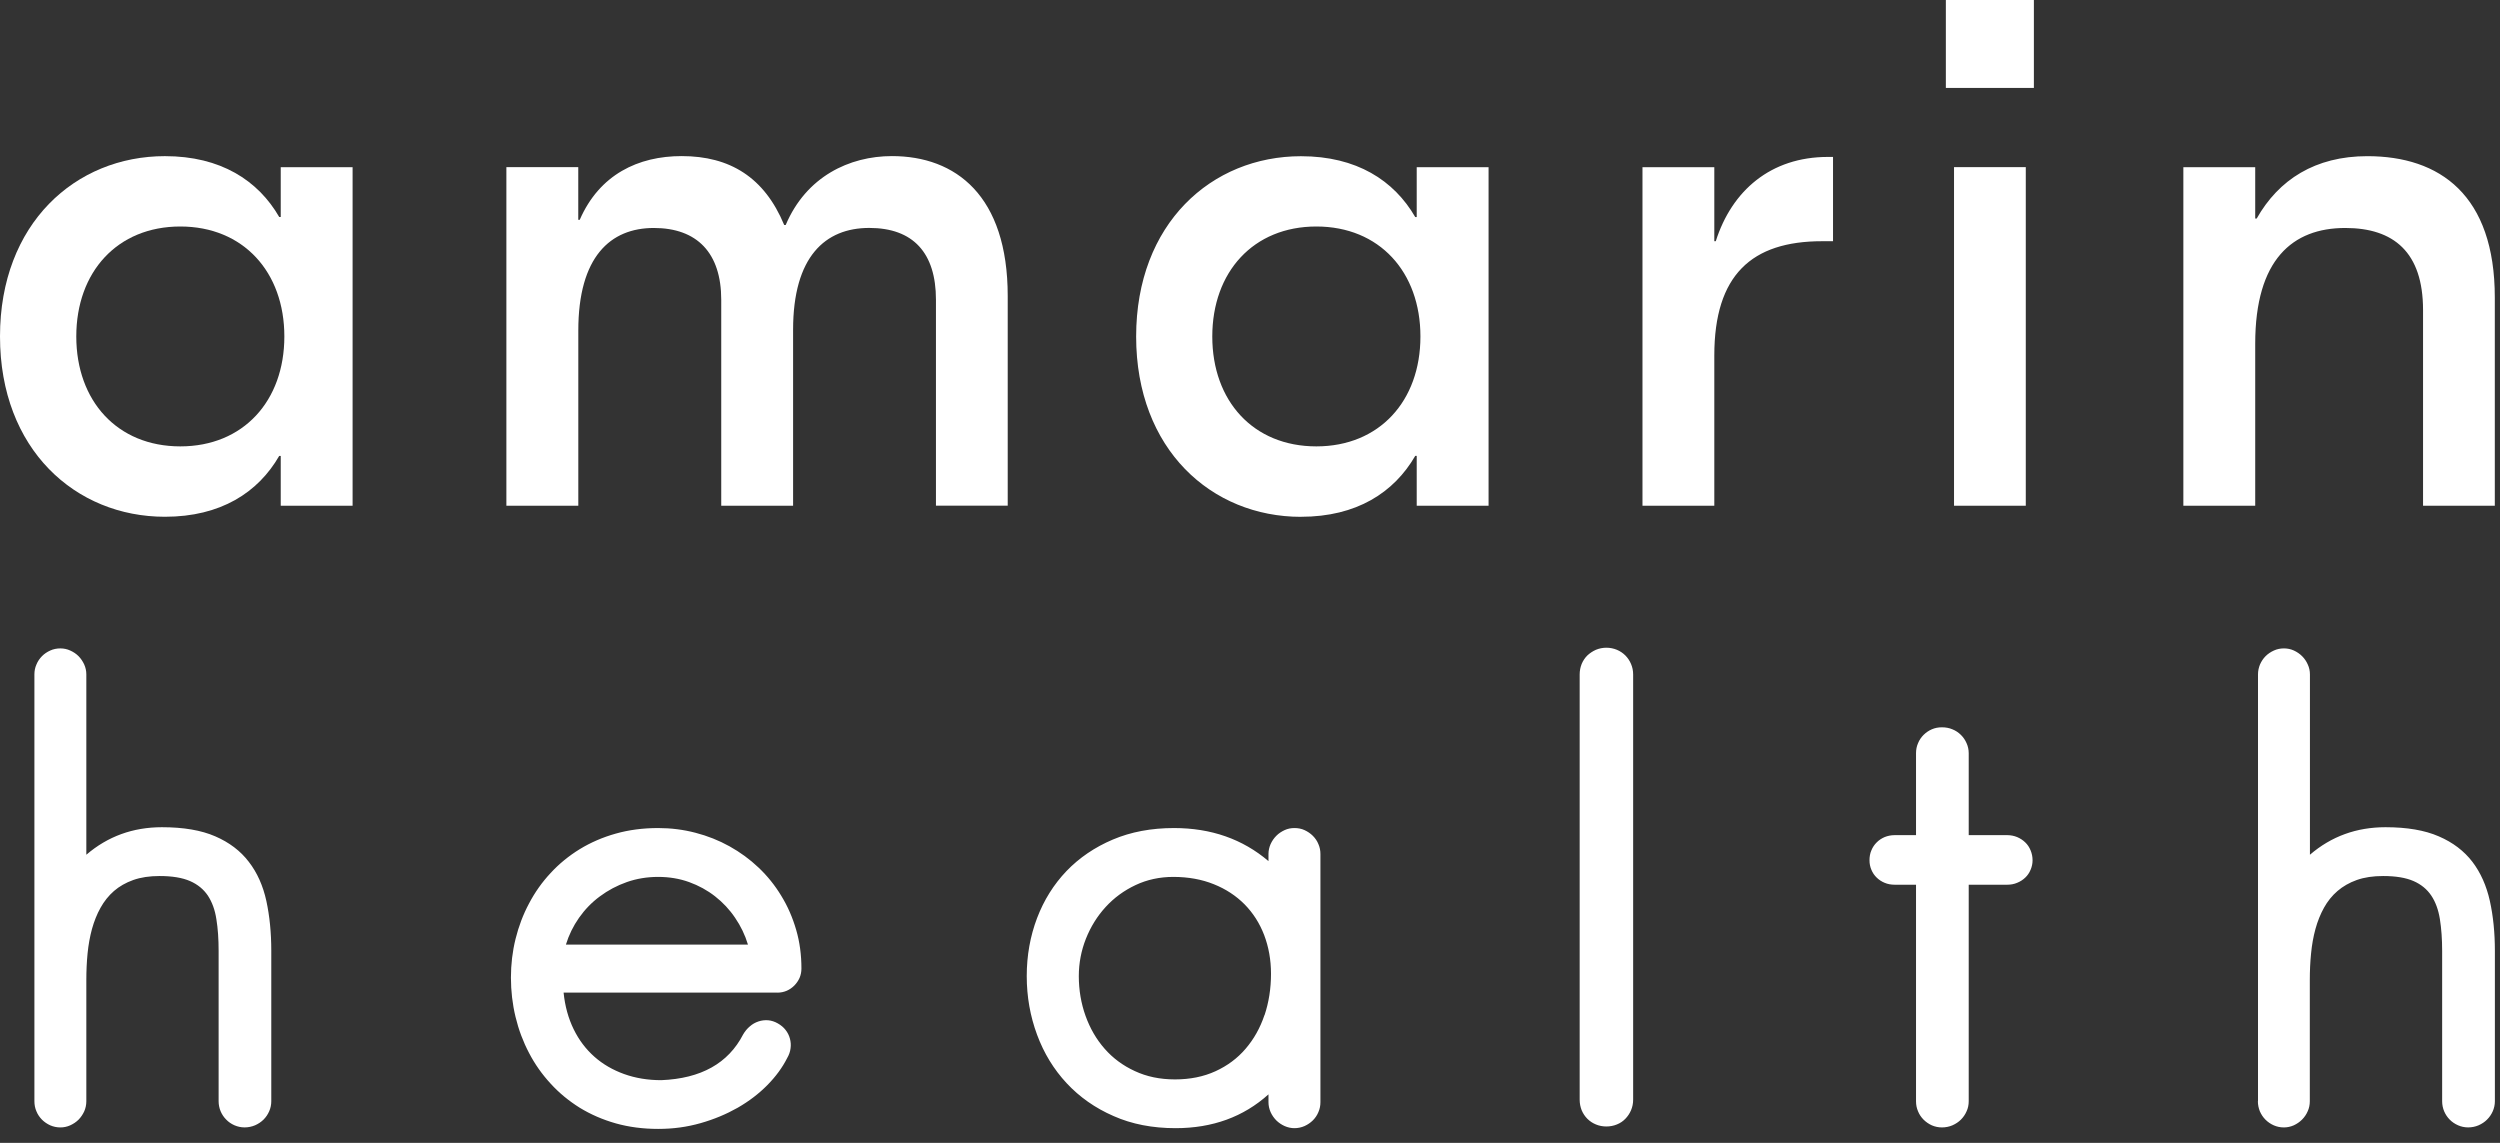 <svg width="105" height="48" viewBox="0 0 105 48" fill="none" xmlns="http://www.w3.org/2000/svg">
<rect x="0" y="0" width="105" height="48" fill="#333333" stroke="none"/>
<path d="M94.831 46.252C94.831 46.403 94.862 46.545 94.915 46.678C94.974 46.81 95.049 46.925 95.15 47.026C95.25 47.126 95.365 47.205 95.498 47.264C95.63 47.321 95.769 47.352 95.923 47.352C96.067 47.352 96.204 47.322 96.338 47.264C96.469 47.203 96.583 47.125 96.683 47.026C96.784 46.925 96.864 46.81 96.921 46.678C96.983 46.547 97.012 46.403 97.012 46.252V41.165C97.012 40.782 97.028 40.408 97.065 40.045C97.1 39.681 97.161 39.338 97.249 39.017C97.338 38.693 97.457 38.395 97.609 38.122C97.758 37.853 97.948 37.617 98.176 37.421C98.403 37.227 98.673 37.071 98.988 36.959C99.301 36.848 99.671 36.793 100.09 36.793C100.619 36.793 101.044 36.863 101.367 37.004C101.69 37.145 101.937 37.35 102.116 37.618C102.295 37.886 102.414 38.218 102.476 38.608C102.538 39 102.57 39.44 102.57 39.936V46.251C102.57 46.401 102.6 46.544 102.655 46.676C102.712 46.808 102.789 46.924 102.888 47.024C102.988 47.125 103.104 47.203 103.238 47.262C103.368 47.319 103.509 47.351 103.662 47.351C103.814 47.351 103.965 47.321 104.102 47.262C104.236 47.202 104.357 47.123 104.455 47.024C104.556 46.924 104.636 46.808 104.695 46.676C104.753 46.545 104.785 46.401 104.785 46.251V39.936C104.785 39.176 104.715 38.477 104.574 37.839C104.432 37.201 104.187 36.652 103.841 36.197C103.489 35.738 103.02 35.381 102.429 35.127C101.84 34.87 101.093 34.743 100.19 34.743C98.974 34.743 97.914 35.127 97.017 35.899V28.323C97.017 28.177 96.987 28.038 96.926 27.908C96.869 27.776 96.789 27.66 96.688 27.559C96.588 27.459 96.472 27.382 96.344 27.322C96.21 27.261 96.072 27.233 95.928 27.233C95.774 27.233 95.635 27.261 95.503 27.322C95.371 27.382 95.255 27.459 95.155 27.559C95.054 27.66 94.979 27.776 94.92 27.908C94.867 28.038 94.836 28.177 94.836 28.323V46.251L94.831 46.252ZM80.473 35.076H79.576C79.427 35.076 79.284 35.105 79.155 35.157C79.028 35.212 78.916 35.284 78.822 35.38C78.727 35.473 78.651 35.586 78.599 35.713C78.542 35.843 78.519 35.982 78.519 36.133C78.519 36.272 78.544 36.406 78.599 36.533C78.651 36.659 78.727 36.769 78.822 36.86C78.916 36.952 79.028 37.026 79.155 37.078C79.284 37.133 79.427 37.158 79.576 37.158H80.473V46.252C80.473 46.403 80.5 46.545 80.559 46.678C80.612 46.81 80.691 46.925 80.791 47.026C80.892 47.126 81.007 47.205 81.136 47.264C81.269 47.321 81.413 47.352 81.562 47.352C81.711 47.352 81.865 47.322 82.001 47.264C82.139 47.203 82.257 47.125 82.357 47.026C82.458 46.925 82.538 46.81 82.595 46.678C82.657 46.547 82.686 46.403 82.686 46.252V37.158H84.306C84.454 37.158 84.591 37.133 84.72 37.078C84.851 37.026 84.963 36.952 85.06 36.86C85.157 36.769 85.231 36.659 85.284 36.533C85.338 36.406 85.368 36.272 85.368 36.133C85.368 35.982 85.338 35.842 85.284 35.713C85.231 35.584 85.157 35.472 85.06 35.38C84.961 35.284 84.849 35.212 84.72 35.157C84.591 35.105 84.454 35.076 84.306 35.076H82.686V31.635C82.686 31.486 82.655 31.342 82.595 31.212C82.538 31.079 82.458 30.964 82.357 30.865C82.257 30.766 82.139 30.686 82.001 30.631C81.867 30.574 81.719 30.547 81.562 30.547C81.404 30.547 81.269 30.574 81.136 30.631C81.007 30.686 80.892 30.766 80.791 30.865C80.691 30.965 80.612 31.081 80.559 31.212C80.5 31.342 80.473 31.486 80.473 31.635V35.076ZM66.346 46.189C66.346 46.346 66.376 46.492 66.43 46.631C66.489 46.768 66.567 46.887 66.669 46.989C66.772 47.091 66.892 47.172 67.029 47.227C67.163 47.284 67.314 47.312 67.468 47.312C67.622 47.312 67.771 47.284 67.909 47.227C68.048 47.172 68.167 47.091 68.265 46.989C68.364 46.887 68.445 46.768 68.503 46.631C68.562 46.492 68.592 46.346 68.592 46.189V28.326C68.592 28.169 68.562 28.023 68.503 27.886C68.445 27.747 68.364 27.63 68.265 27.529C68.165 27.43 68.048 27.35 67.909 27.291C67.771 27.235 67.624 27.204 67.468 27.204C67.313 27.204 67.165 27.235 67.029 27.291C66.892 27.352 66.773 27.432 66.669 27.529C66.567 27.63 66.489 27.747 66.43 27.886C66.376 28.023 66.346 28.169 66.346 28.326V46.189ZM55.458 35.868C55.458 35.723 55.431 35.582 55.373 35.453C55.319 35.319 55.24 35.205 55.14 35.105C55.039 35.004 54.924 34.927 54.791 34.865C54.663 34.805 54.517 34.778 54.368 34.778C54.219 34.778 54.083 34.805 53.953 34.865C53.82 34.927 53.703 35.004 53.604 35.105C53.505 35.205 53.425 35.321 53.365 35.453C53.308 35.584 53.276 35.723 53.276 35.868V36.167C52.189 35.241 50.865 34.778 49.31 34.778C48.356 34.778 47.499 34.939 46.738 35.262C45.975 35.586 45.327 36.028 44.792 36.585C44.257 37.146 43.843 37.806 43.557 38.559C43.27 39.316 43.123 40.129 43.123 40.996C43.123 41.863 43.27 42.685 43.557 43.459C43.843 44.234 44.258 44.913 44.799 45.494C45.34 46.075 45.996 46.537 46.767 46.873C47.535 47.215 48.406 47.383 49.374 47.383C50.926 47.383 52.226 46.909 53.276 45.963V46.292C53.276 46.438 53.308 46.577 53.365 46.708C53.425 46.842 53.507 46.956 53.604 47.056C53.703 47.153 53.82 47.234 53.953 47.294C54.085 47.352 54.222 47.383 54.368 47.383C54.514 47.383 54.661 47.352 54.791 47.294C54.924 47.234 55.039 47.155 55.14 47.056C55.24 46.956 55.319 46.84 55.373 46.708C55.431 46.575 55.458 46.438 55.458 46.292V35.868ZM53.107 42.635C52.926 43.175 52.661 43.645 52.316 44.047C51.973 44.449 51.551 44.762 51.052 44.991C50.55 45.221 49.982 45.335 49.349 45.335C48.716 45.335 48.16 45.217 47.664 44.986C47.165 44.757 46.742 44.444 46.395 44.047C46.047 43.652 45.781 43.19 45.593 42.667C45.405 42.141 45.31 41.584 45.31 40.998C45.31 40.453 45.41 39.929 45.608 39.427C45.809 38.923 46.084 38.479 46.439 38.092C46.789 37.709 47.209 37.401 47.694 37.173C48.177 36.945 48.708 36.83 49.279 36.83C49.907 36.83 50.478 36.934 50.982 37.138C51.486 37.34 51.916 37.623 52.275 37.985C52.63 38.347 52.904 38.774 53.095 39.273C53.284 39.772 53.382 40.313 53.382 40.899C53.382 41.518 53.291 42.096 53.112 42.635M23.768 39.673C23.893 39.268 24.076 38.894 24.32 38.546C24.565 38.198 24.856 37.898 25.196 37.647C25.536 37.394 25.913 37.193 26.327 37.047C26.74 36.902 27.179 36.83 27.643 36.83C28.107 36.83 28.539 36.902 28.942 37.047C29.346 37.193 29.711 37.394 30.034 37.647C30.357 37.9 30.639 38.198 30.873 38.546C31.111 38.894 31.292 39.268 31.414 39.673H23.766H23.768ZM32.652 41.691C32.791 41.691 32.921 41.664 33.045 41.611C33.166 41.557 33.27 41.485 33.363 41.391C33.454 41.299 33.526 41.194 33.581 41.073C33.633 40.951 33.66 40.82 33.66 40.679C33.66 40.11 33.589 39.566 33.439 39.053C33.29 38.539 33.084 38.064 32.814 37.625C32.549 37.186 32.231 36.791 31.861 36.44C31.494 36.091 31.086 35.793 30.64 35.545C30.193 35.297 29.716 35.107 29.209 34.976C28.704 34.844 28.18 34.778 27.643 34.778C27.01 34.778 26.414 34.855 25.864 35.011C25.308 35.167 24.808 35.385 24.347 35.666C23.892 35.946 23.483 36.279 23.126 36.667C22.766 37.052 22.463 37.481 22.219 37.947C21.971 38.41 21.783 38.91 21.653 39.435C21.522 39.964 21.459 40.505 21.459 41.06C21.459 41.614 21.522 42.175 21.653 42.712C21.782 43.248 21.971 43.752 22.219 44.223C22.463 44.693 22.766 45.122 23.126 45.512C23.483 45.904 23.892 46.239 24.347 46.524C24.808 46.806 25.308 47.024 25.864 47.182C26.415 47.337 27.01 47.414 27.643 47.414C28.276 47.414 28.857 47.334 29.425 47.172C29.992 47.011 30.511 46.793 30.985 46.524C31.458 46.252 31.875 45.934 32.231 45.572C32.586 45.212 32.862 44.834 33.063 44.435C33.139 44.305 33.186 44.172 33.203 44.032C33.223 43.891 33.213 43.757 33.177 43.623C33.142 43.491 33.082 43.37 32.996 43.26C32.911 43.149 32.799 43.057 32.667 42.982C32.536 42.907 32.402 42.865 32.263 42.851C32.124 42.841 31.988 42.856 31.854 42.901C31.722 42.945 31.602 43.012 31.493 43.108C31.382 43.201 31.29 43.313 31.213 43.444C30.587 44.66 29.441 45.3 27.772 45.367C27.206 45.367 26.688 45.281 26.213 45.11C25.741 44.94 25.323 44.7 24.965 44.383C24.608 44.067 24.317 43.684 24.094 43.228C23.872 42.774 23.728 42.26 23.671 41.689H32.65L32.652 41.691ZM1.445 46.252C1.445 46.403 1.472 46.545 1.531 46.678C1.584 46.81 1.665 46.925 1.763 47.026C1.864 47.126 1.98 47.205 2.11 47.264C2.242 47.321 2.385 47.352 2.534 47.352C2.683 47.352 2.818 47.322 2.949 47.264C3.083 47.203 3.199 47.125 3.299 47.026C3.398 46.925 3.475 46.81 3.537 46.678C3.595 46.547 3.626 46.403 3.626 46.252V41.165C3.626 40.782 3.642 40.408 3.678 40.045C3.714 39.681 3.776 39.338 3.863 39.017C3.954 38.693 4.071 38.395 4.225 38.122C4.374 37.853 4.563 37.617 4.788 37.421C5.012 37.227 5.285 37.071 5.6 36.959C5.916 36.848 6.28 36.793 6.702 36.793C7.228 36.793 7.655 36.863 7.98 37.004C8.303 37.145 8.552 37.35 8.732 37.618C8.907 37.886 9.03 38.218 9.088 38.608C9.152 39 9.182 39.44 9.182 39.936V46.251C9.182 46.401 9.212 46.544 9.267 46.676C9.324 46.808 9.401 46.924 9.502 47.024C9.599 47.125 9.714 47.203 9.847 47.262C9.981 47.319 10.121 47.351 10.272 47.351C10.423 47.351 10.574 47.321 10.713 47.262C10.85 47.202 10.967 47.123 11.068 47.024C11.168 46.924 11.247 46.808 11.305 46.676C11.364 46.545 11.394 46.401 11.394 46.251V39.936C11.394 39.176 11.325 38.477 11.187 37.839C11.047 37.201 10.803 36.652 10.45 36.197C10.101 35.738 9.629 35.381 9.043 35.127C8.454 34.87 7.707 34.743 6.801 34.743C5.585 34.743 4.525 35.127 3.626 35.899V28.323C3.626 28.177 3.595 28.038 3.537 27.908C3.475 27.776 3.398 27.66 3.299 27.559C3.199 27.459 3.083 27.382 2.949 27.322C2.817 27.261 2.679 27.233 2.534 27.233C2.388 27.233 2.242 27.261 2.11 27.322C1.978 27.382 1.862 27.459 1.763 27.559C1.665 27.66 1.584 27.776 1.531 27.908C1.472 28.038 1.445 28.177 1.445 28.323V46.251V46.252Z" fill="white"/>
<path d="M21.269 21.241H24.289V13.884C24.289 10.776 25.642 9.575 27.46 9.575C29.279 9.575 30.292 10.623 30.292 12.589V21.24H33.31V13.852C33.31 10.774 34.663 9.573 36.508 9.573C38.354 9.573 39.31 10.622 39.31 12.588V21.238H42.324V12.433C42.324 8.215 40.14 6.556 37.461 6.556C35.674 6.556 33.859 7.417 33 9.449H32.936C32.107 7.45 30.657 6.556 28.629 6.556C26.811 6.556 25.181 7.324 24.349 9.232H24.287V7.02H21.268V21.238L21.269 21.241ZM54.641 21.705C56.978 21.705 58.548 20.687 59.44 19.147H59.502V21.241H62.52V7.023H59.502V9.116H59.44C58.548 7.577 56.978 6.561 54.641 6.561C50.885 6.561 47.718 9.392 47.718 14.135C47.718 18.877 50.885 21.707 54.641 21.707M55.287 18.748C52.636 18.748 50.916 16.841 50.916 14.133C50.916 11.425 52.638 9.513 55.287 9.513C57.936 9.513 59.658 11.424 59.658 14.133C59.658 16.843 57.933 18.748 55.287 18.748ZM76.988 6.591H76.772C74.371 6.591 72.738 8.006 72.063 10.129H72.001V7.023H68.984V21.241H72.001V14.932C72.001 11.549 73.57 10.131 76.526 10.131H76.987V6.593L76.988 6.591ZM85.423 0H81.726V3.694H85.423V0ZM82.069 21.241H85.083V7.02H82.069V21.241ZM99.428 6.559C97.239 6.559 95.706 7.544 94.781 9.178H94.719V7.023H91.701V21.241H94.719V14.438C94.719 10.899 96.288 9.575 98.502 9.575C100.533 9.575 101.768 10.591 101.768 13.021V21.241H104.782V12.5C104.782 8.19 102.474 6.559 99.426 6.559" fill="white"/>
<path d="M6.926 21.704C9.266 21.704 10.84 20.687 11.727 19.148H11.791V21.241H14.809V7.021H11.791V9.113H11.727C10.838 7.576 9.266 6.558 6.926 6.558C3.17 6.558 0 9.389 0 14.131C0 18.874 3.17 21.704 6.926 21.704ZM7.573 18.748C4.927 18.748 3.204 16.841 3.204 14.131C3.204 11.422 4.927 9.513 7.573 9.513C10.218 9.513 11.943 11.424 11.943 14.131C11.943 16.839 10.22 18.748 7.573 18.748Z" fill="white"/>
</svg>
